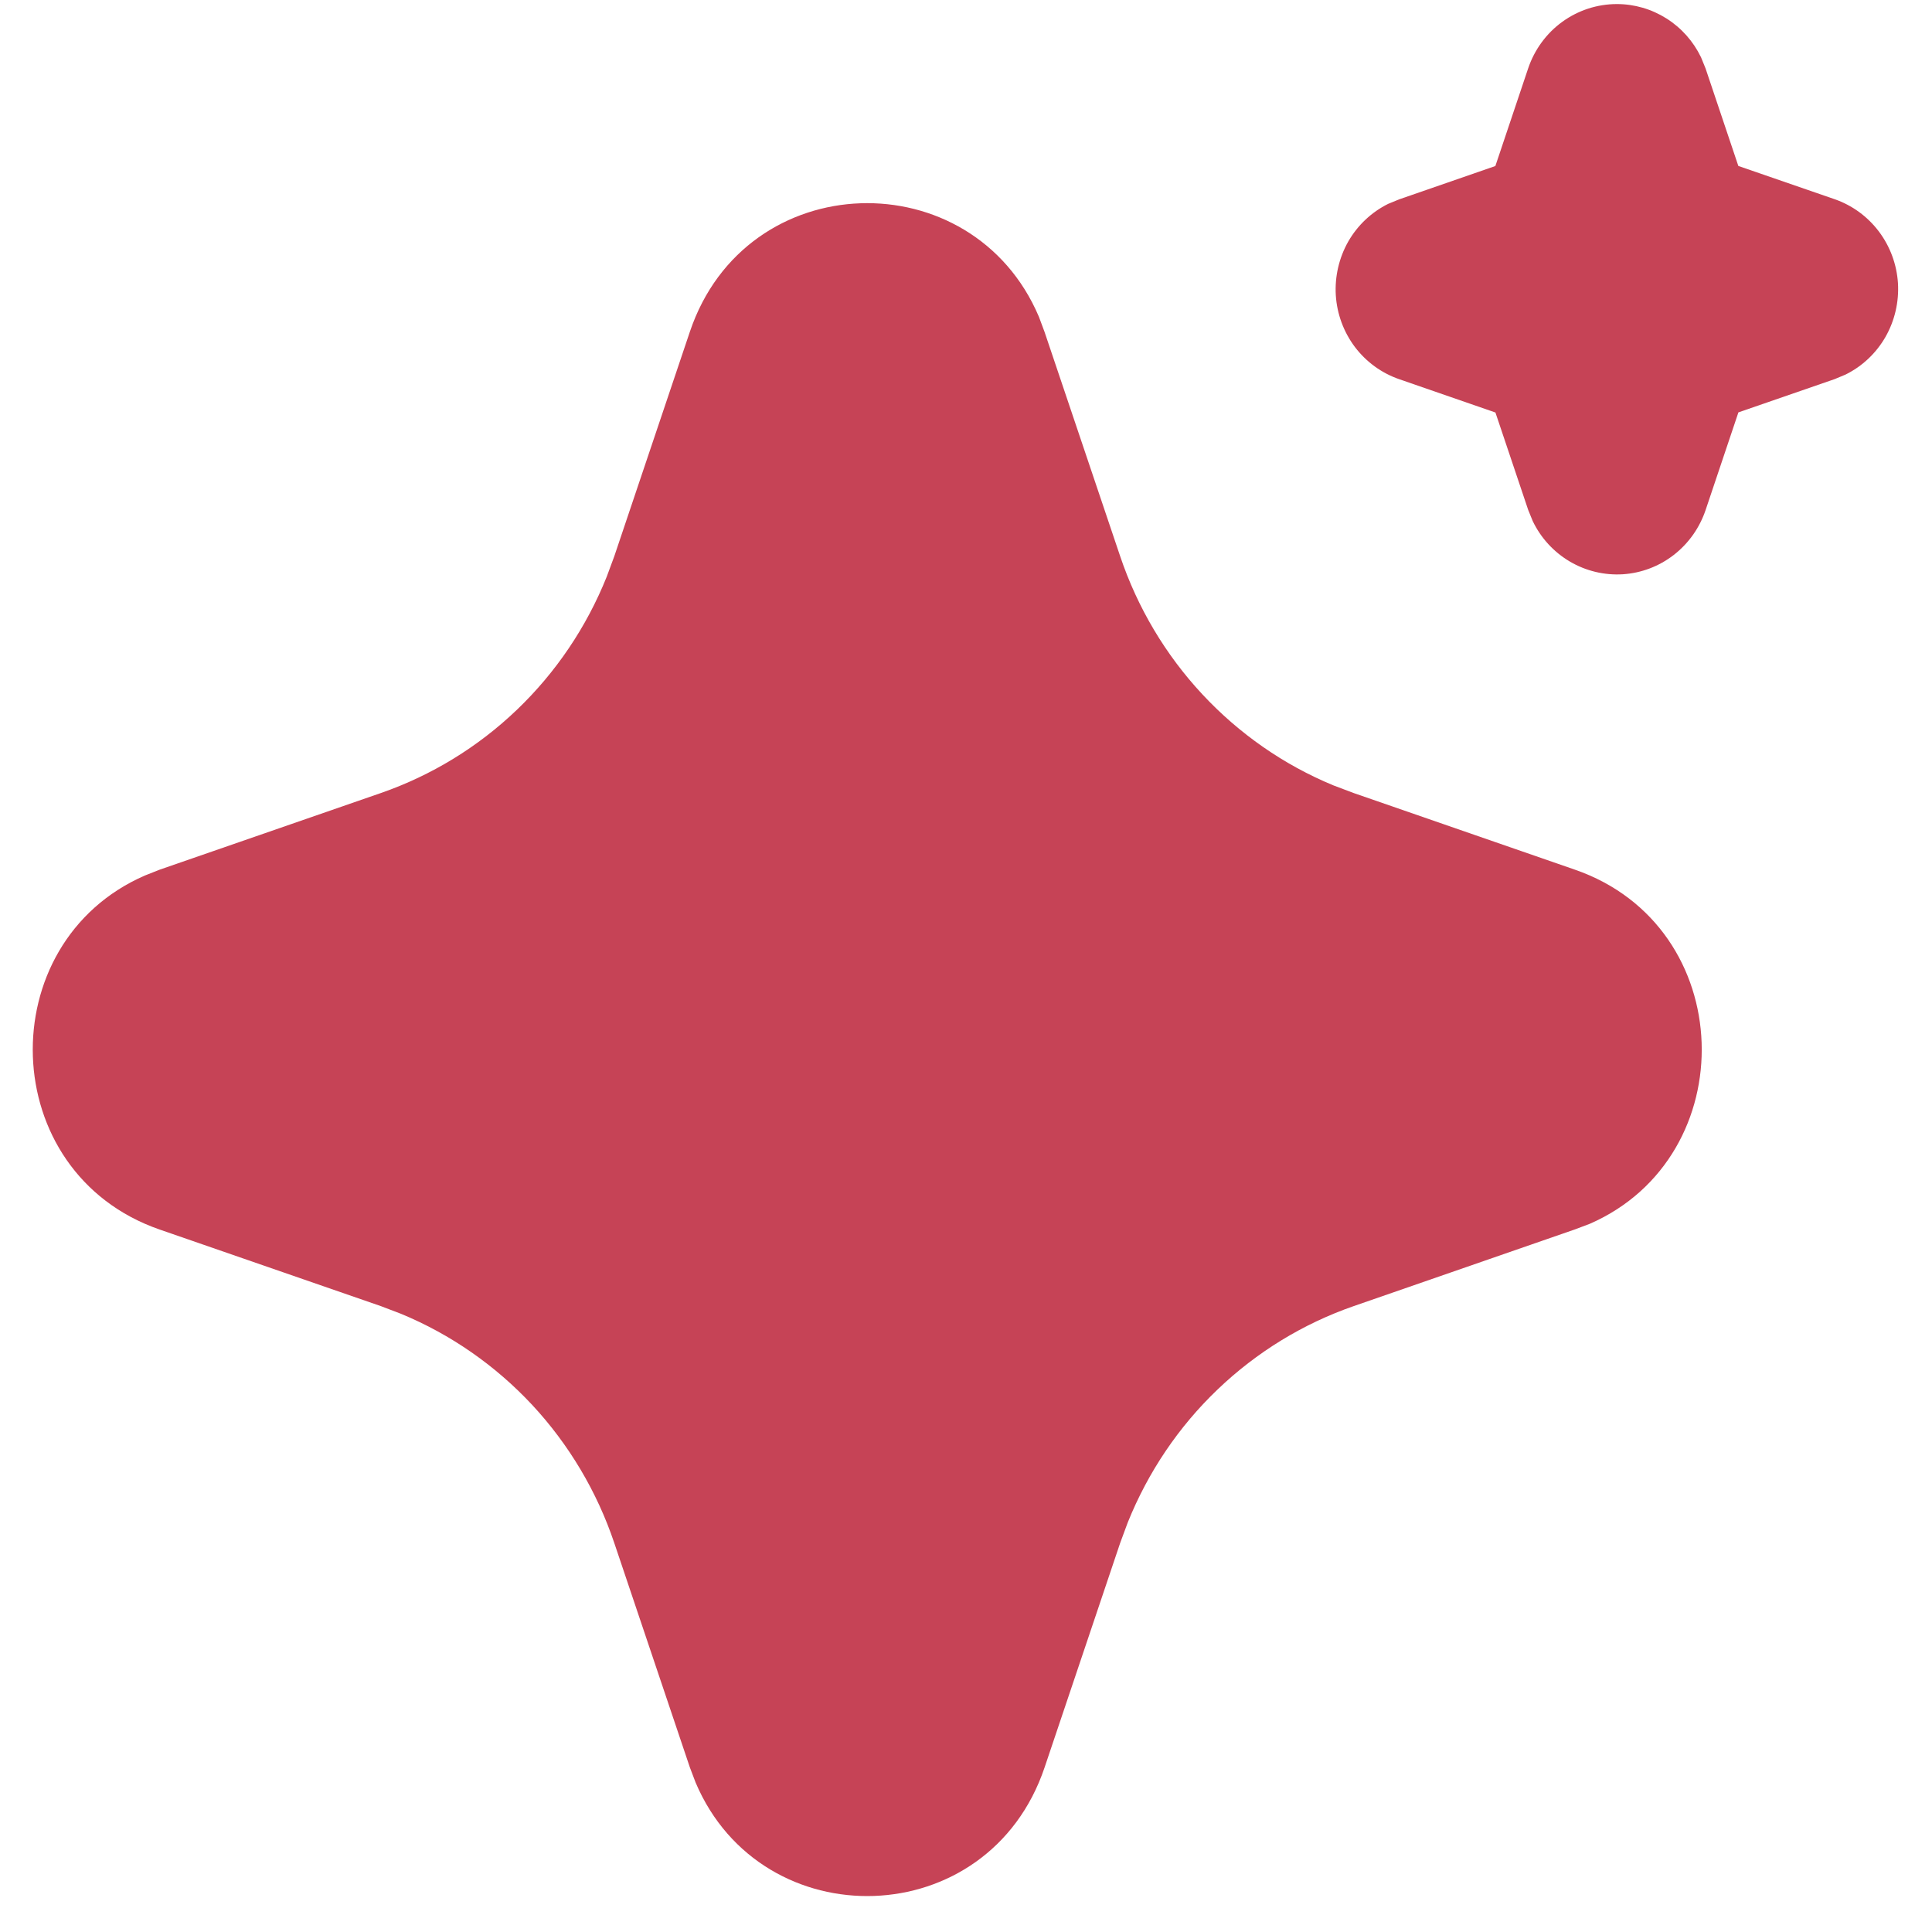 <svg width="29" height="29" viewBox="0 0 29 29" fill="none" xmlns="http://www.w3.org/2000/svg">
<path d="M10.355 4.98C11.196 2.484 14.597 2.408 15.594 4.754L15.679 4.982L16.814 8.349C17.074 9.121 17.494 9.828 18.047 10.421C18.599 11.014 19.27 11.481 20.015 11.789L20.32 11.904L23.64 13.054C26.101 13.907 26.176 17.357 23.865 18.369L23.64 18.454L20.32 19.605C19.559 19.869 18.862 20.296 18.277 20.856C17.691 21.416 17.232 22.097 16.928 22.853L16.814 23.161L15.68 26.529C14.839 29.026 11.438 29.102 10.442 26.758L10.355 26.529L9.221 23.162C8.961 22.39 8.541 21.683 7.989 21.089C7.436 20.496 6.765 20.029 6.02 19.721L5.716 19.605L2.397 18.456C-0.066 17.602 -0.141 14.153 2.172 13.143L2.397 13.054L5.716 11.904C6.477 11.64 7.174 11.214 7.759 10.654C8.344 10.094 8.804 9.413 9.107 8.657L9.221 8.349L10.355 4.98ZM24.27 0.061C24.533 0.061 24.791 0.136 25.014 0.277C25.238 0.418 25.417 0.62 25.533 0.86L25.601 1.027L26.093 2.491L27.538 2.99C27.801 3.081 28.032 3.249 28.202 3.474C28.371 3.698 28.471 3.968 28.489 4.25C28.506 4.532 28.441 4.813 28.302 5.057C28.162 5.301 27.954 5.498 27.703 5.622L27.538 5.691L26.094 6.19L25.602 7.655C25.512 7.923 25.346 8.157 25.125 8.329C24.904 8.501 24.637 8.602 24.36 8.62C24.082 8.637 23.805 8.571 23.564 8.429C23.323 8.287 23.129 8.076 23.007 7.822L22.939 7.655L22.447 6.192L21.003 5.692C20.739 5.601 20.508 5.433 20.338 5.209C20.169 4.985 20.069 4.714 20.051 4.433C20.034 4.151 20.099 3.87 20.238 3.625C20.378 3.381 20.587 3.184 20.837 3.06L21.003 2.992L22.446 2.492L22.938 1.027C23.033 0.745 23.212 0.5 23.451 0.327C23.69 0.154 23.976 0.061 24.27 0.061Z" fill="#C64356"/>
</svg>
